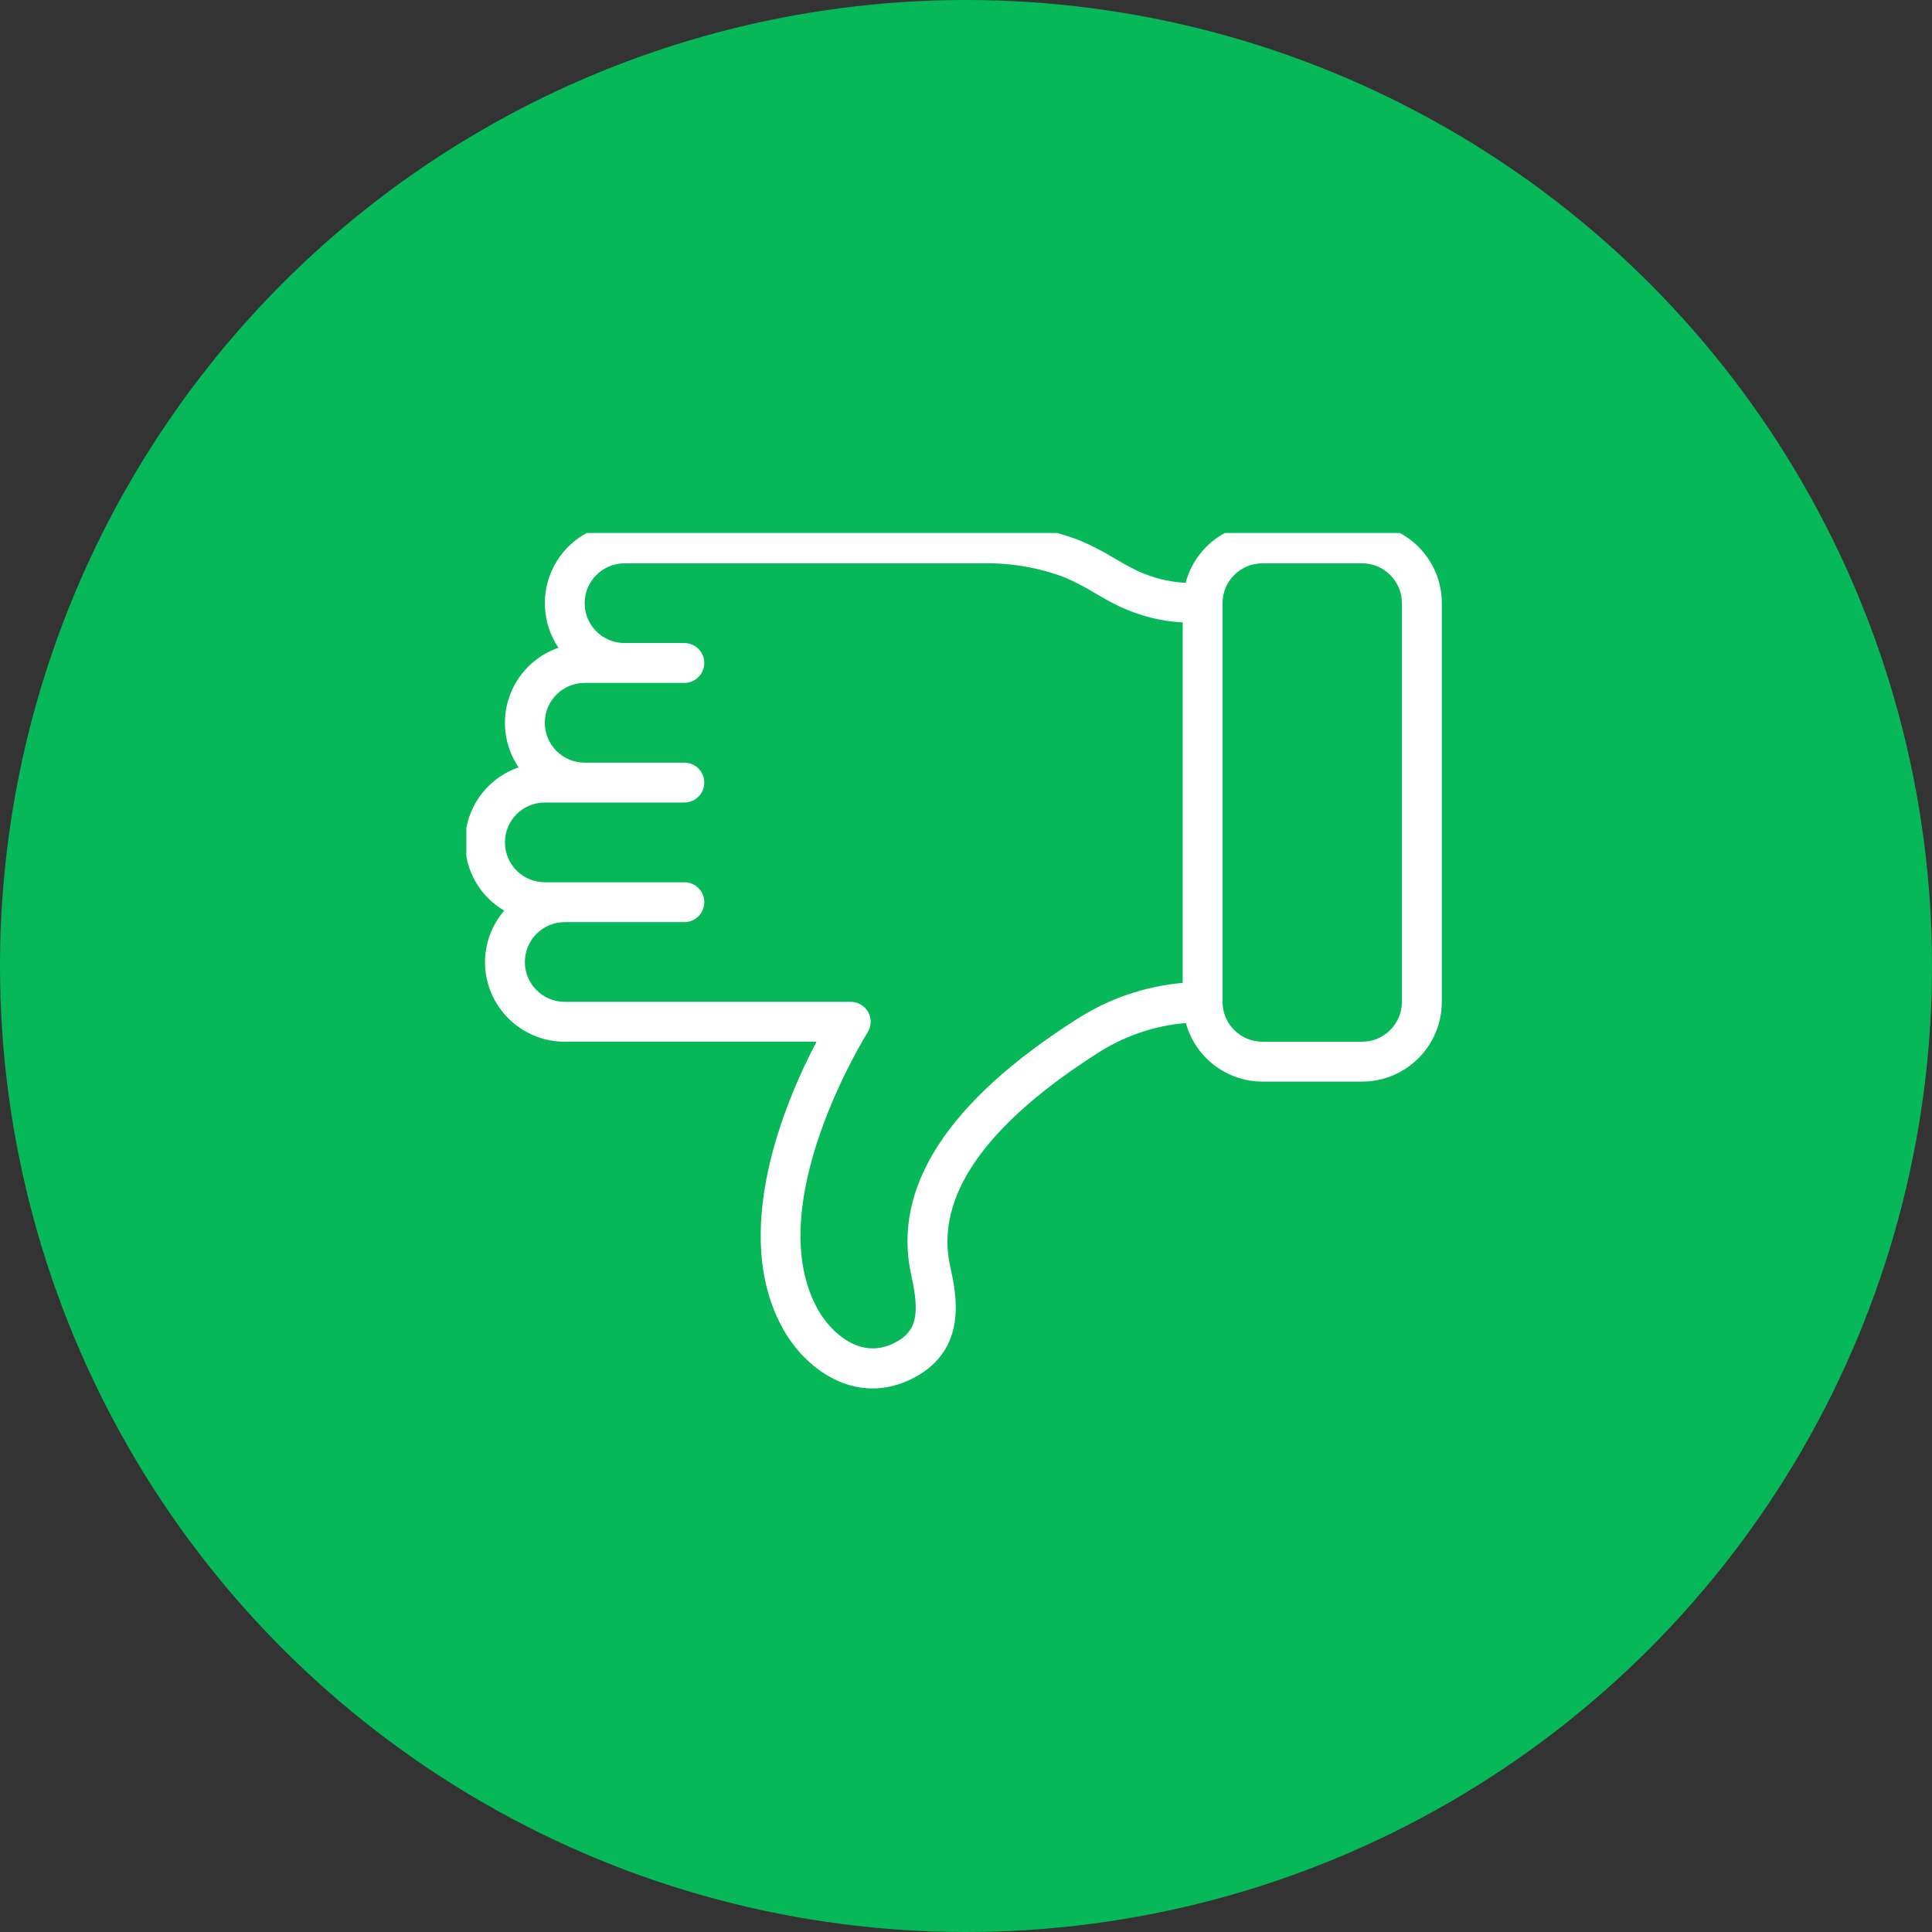 <svg xmlns="http://www.w3.org/2000/svg" width="87" height="87" viewBox="0 0 87 87" fill="none"><rect x="0" y="0" width="87" height="87" fill="#333333" stroke="none"/><circle cx="43.5" cy="43.5" r="43.5" fill="#07B859"></circle><g clip-path="url(#clip0_2210_22044)"><path d="M49.481 47.388C50.663 46.639 52.007 46.186 53.401 46.067C53.827 47.621 55.236 48.7 56.847 48.705L61.335 48.705C63.318 48.705 64.926 47.097 64.926 45.114L64.926 27.162C64.926 25.179 63.318 23.572 61.335 23.572L56.847 23.572C55.222 23.578 53.804 24.675 53.39 26.246C52.627 26.206 51.88 26.018 51.19 25.692C50.844 25.527 50.513 25.333 50.181 25.14C49.685 24.838 49.169 24.571 48.636 24.342C47.246 23.811 45.768 23.55 44.281 23.572L28.123 23.572C26.796 23.572 25.577 24.305 24.954 25.477C24.332 26.649 24.406 28.07 25.149 29.17C24.096 29.532 23.273 30.364 22.921 31.419C22.569 32.475 22.729 33.635 23.354 34.556C22.034 35.007 21.099 36.187 20.96 37.574C20.821 38.962 21.503 40.303 22.707 41.008C22.151 41.65 21.843 42.47 21.84 43.319C21.84 45.302 23.448 46.91 25.43 46.91L36.769 46.91C35.365 49.583 32.814 55.558 35.297 59.904C36.39 61.814 38.672 63.307 41.097 62.072C43.626 60.787 43.06 58.247 42.787 57.028C42.091 53.901 44.343 50.657 49.481 47.388ZM56.847 25.367L61.335 25.367C62.327 25.367 63.13 26.171 63.13 27.162L63.13 45.114C63.13 46.106 62.327 46.91 61.335 46.91L56.847 46.91C55.856 46.91 55.052 46.106 55.052 45.114L55.052 27.162C55.052 26.171 55.856 25.367 56.847 25.367ZM41.035 57.419C41.441 59.235 41.258 59.976 40.282 60.471C38.699 61.279 37.382 59.932 36.855 59.012C34.172 54.314 39.02 46.57 39.069 46.492C39.244 46.216 39.255 45.866 39.097 45.58C38.94 45.293 38.639 45.115 38.311 45.114L25.43 45.114C24.439 45.114 23.635 44.311 23.635 43.319C23.635 42.328 24.439 41.524 25.43 41.524L30.816 41.524C31.312 41.524 31.714 41.122 31.714 40.626C31.714 40.13 31.312 39.729 30.816 39.729L24.533 39.729C23.541 39.729 22.738 38.925 22.738 37.933C22.738 36.942 23.541 36.138 24.533 36.138L30.816 36.138C31.312 36.138 31.714 35.736 31.714 35.24C31.714 34.745 31.312 34.343 30.816 34.343L26.328 34.343C25.337 34.343 24.533 33.539 24.533 32.548C24.533 31.556 25.337 30.752 26.328 30.752L30.816 30.752C31.312 30.752 31.714 30.351 31.714 29.855C31.714 29.359 31.312 28.957 30.816 28.957L28.123 28.957C27.132 28.957 26.328 28.153 26.328 27.162C26.328 26.171 27.132 25.367 28.123 25.367L44.281 25.367C45.537 25.345 46.786 25.562 47.961 26.006C48.416 26.204 48.856 26.434 49.279 26.693C49.653 26.911 50.028 27.126 50.417 27.312C51.309 27.731 52.273 27.975 53.257 28.03L53.257 44.261C51.57 44.41 49.945 44.964 48.518 45.876C42.675 49.591 40.157 53.475 41.035 57.419Z" fill="white"></path></g><defs><clipPath id="clip0_2210_22044"><rect width="44" height="39" fill="white" transform="translate(65 63) rotate(-180)"></rect></clipPath></defs></svg>